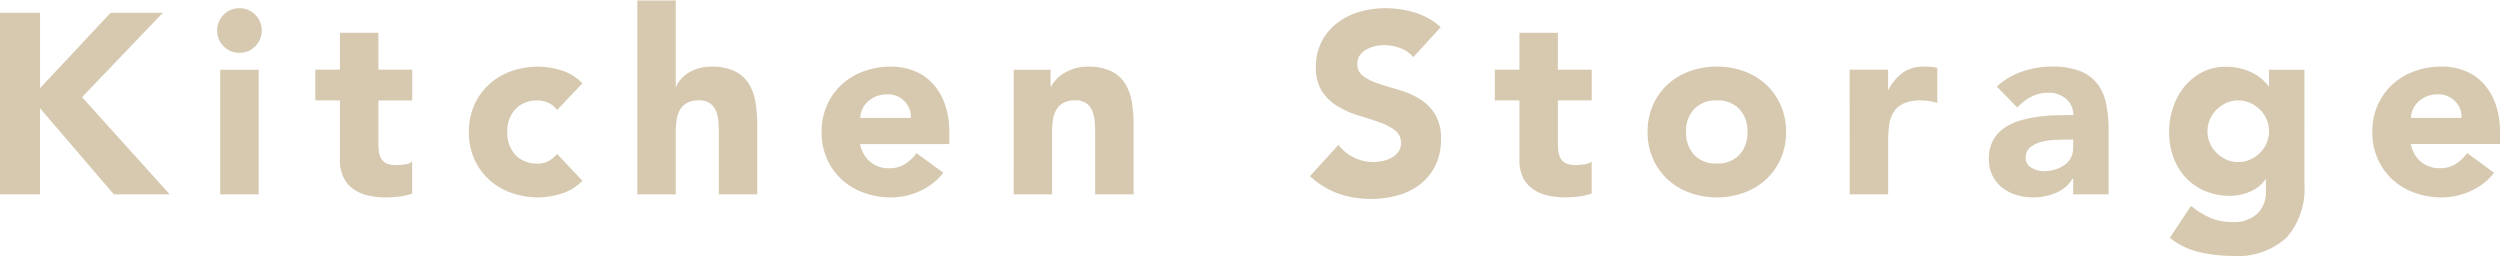 <svg xmlns="http://www.w3.org/2000/svg" width="156.032" height="16" viewBox="0 0 156.032 15.936">
  <path id="パス_2415" data-name="パス 2415" d="M1.248-11.328h2.5v4.7l4.4-4.7h3.264L6.368-6.064,11.84,0H8.352L3.744-5.376V0h-2.5ZM14.992-7.776h2.4V0h-2.4ZM14.8-10.224a1.341,1.341,0,0,1,.408-.984,1.341,1.341,0,0,1,.984-.408,1.341,1.341,0,0,1,.984.408,1.341,1.341,0,0,1,.408.984,1.341,1.341,0,0,1-.408.984,1.341,1.341,0,0,1-.984.408,1.341,1.341,0,0,1-.984-.408A1.341,1.341,0,0,1,14.8-10.224ZM26.976-5.856H24.864v2.592a4.878,4.878,0,0,0,.032.584,1.177,1.177,0,0,0,.144.456.728.728,0,0,0,.344.3,1.525,1.525,0,0,0,.616.1,4.149,4.149,0,0,0,.5-.04.854.854,0,0,0,.472-.184v2a3.631,3.631,0,0,1-.832.192A7.676,7.676,0,0,1,25.3.192a4.613,4.613,0,0,1-1.12-.128,2.554,2.554,0,0,1-.9-.408,1.911,1.911,0,0,1-.6-.728,2.489,2.489,0,0,1-.216-1.088v-3.7H20.928v-1.92h1.536v-2.3h2.4v2.3h2.112Zm9.04.592a1.345,1.345,0,0,0-.5-.424,1.458,1.458,0,0,0-.688-.168,1.835,1.835,0,0,0-1.416.544,2.012,2.012,0,0,0-.5,1.424,2.012,2.012,0,0,0,.5,1.424,1.835,1.835,0,0,0,1.416.544A1.294,1.294,0,0,0,35.52-2.1a2.1,2.1,0,0,0,.5-.416L37.6-.848a3.06,3.06,0,0,1-1.32.808,4.96,4.96,0,0,1-1.448.232A4.9,4.9,0,0,1,33.144-.1,4.063,4.063,0,0,1,31.768-.92a3.867,3.867,0,0,1-.92-1.288,4.074,4.074,0,0,1-.336-1.68,4.074,4.074,0,0,1,.336-1.68,3.867,3.867,0,0,1,.92-1.288,4.063,4.063,0,0,1,1.376-.824,4.9,4.9,0,0,1,1.688-.288,4.96,4.96,0,0,1,1.448.232,3.06,3.06,0,0,1,1.32.808ZM43.424-12.1V-6.72h.032a1.442,1.442,0,0,1,.272-.448,2.128,2.128,0,0,1,.464-.4,2.527,2.527,0,0,1,.64-.288,2.736,2.736,0,0,1,.8-.112,3.305,3.305,0,0,1,1.472.28,2.129,2.129,0,0,1,.872.776A3.139,3.139,0,0,1,48.4-5.744a8.87,8.87,0,0,1,.112,1.456V0h-2.4V-3.808q0-.336-.024-.7a2.2,2.2,0,0,0-.144-.664,1.146,1.146,0,0,0-.368-.5,1.143,1.143,0,0,0-.712-.192,1.482,1.482,0,0,0-.752.168,1.145,1.145,0,0,0-.44.448,1.831,1.831,0,0,0-.2.632,5.446,5.446,0,0,0-.048.736V0h-2.4V-12.1Zm16.7,10.752A3.83,3.83,0,0,1,58.672-.208a4.361,4.361,0,0,1-1.824.4A4.9,4.9,0,0,1,55.16-.1,4.063,4.063,0,0,1,53.784-.92a3.867,3.867,0,0,1-.92-1.288,4.074,4.074,0,0,1-.336-1.68,4.074,4.074,0,0,1,.336-1.68,3.867,3.867,0,0,1,.92-1.288A4.063,4.063,0,0,1,55.16-7.68a4.9,4.9,0,0,1,1.688-.288,3.84,3.84,0,0,1,1.512.288,3.148,3.148,0,0,1,1.152.824,3.753,3.753,0,0,1,.728,1.288,5.191,5.191,0,0,1,.256,1.68v.752H54.928a1.9,1.9,0,0,0,.624,1.1,1.765,1.765,0,0,0,1.184.408,1.8,1.8,0,0,0,1-.264,2.689,2.689,0,0,0,.712-.68ZM58.1-4.768a1.389,1.389,0,0,0-.4-1.04,1.422,1.422,0,0,0-1.072-.432,1.8,1.8,0,0,0-.7.128,1.764,1.764,0,0,0-.52.328,1.438,1.438,0,0,0-.336.464,1.528,1.528,0,0,0-.136.552Zm6.416-3.008h2.3V-6.72h.032a1.945,1.945,0,0,1,.32-.448,2.327,2.327,0,0,1,.5-.4,2.836,2.836,0,0,1,.656-.288,2.736,2.736,0,0,1,.8-.112,3.305,3.305,0,0,1,1.472.28,2.129,2.129,0,0,1,.872.776,3.139,3.139,0,0,1,.424,1.168A8.87,8.87,0,0,1,72-4.288V0H69.6V-3.808q0-.336-.024-.7a2.2,2.2,0,0,0-.144-.664,1.146,1.146,0,0,0-.368-.5,1.143,1.143,0,0,0-.712-.192,1.482,1.482,0,0,0-.752.168,1.145,1.145,0,0,0-.44.448,1.831,1.831,0,0,0-.2.632,5.447,5.447,0,0,0-.048.736V0h-2.4ZM89.456-8.56a1.778,1.778,0,0,0-.824-.568,2.953,2.953,0,0,0-.984-.184,2.578,2.578,0,0,0-.56.064,2.146,2.146,0,0,0-.544.2,1.186,1.186,0,0,0-.416.36.911.911,0,0,0-.16.544.9.9,0,0,0,.384.784,3.636,3.636,0,0,0,.968.464q.584.192,1.256.384a5.175,5.175,0,0,1,1.256.544,2.974,2.974,0,0,1,.968.944,2.877,2.877,0,0,1,.384,1.584,3.642,3.642,0,0,1-.352,1.648A3.344,3.344,0,0,1,89.88-.624a4.051,4.051,0,0,1-1.392.688,6.116,6.116,0,0,1-1.672.224,6.066,6.066,0,0,1-2.048-.336,5.132,5.132,0,0,1-1.76-1.088l1.776-1.952a2.593,2.593,0,0,0,.968.792,2.763,2.763,0,0,0,1.208.28,2.733,2.733,0,0,0,.616-.072,2.007,2.007,0,0,0,.56-.216,1.208,1.208,0,0,0,.4-.368.918.918,0,0,0,.152-.528.958.958,0,0,0-.392-.808,3.613,3.613,0,0,0-.984-.5q-.592-.208-1.28-.416a5.748,5.748,0,0,1-1.28-.56,3.085,3.085,0,0,1-.984-.928,2.655,2.655,0,0,1-.392-1.52,3.4,3.4,0,0,1,.36-1.6,3.471,3.471,0,0,1,.96-1.152,4.173,4.173,0,0,1,1.384-.7,5.665,5.665,0,0,1,1.616-.232,6.354,6.354,0,0,1,1.856.272,4.281,4.281,0,0,1,1.616.912Zm11.136,2.7H98.48v2.592a4.877,4.877,0,0,0,.032.584,1.177,1.177,0,0,0,.144.456.728.728,0,0,0,.344.3,1.525,1.525,0,0,0,.616.1,4.149,4.149,0,0,0,.5-.04.854.854,0,0,0,.472-.184v2a3.631,3.631,0,0,1-.832.192,7.676,7.676,0,0,1-.848.048,4.613,4.613,0,0,1-1.12-.128,2.555,2.555,0,0,1-.9-.408,1.911,1.911,0,0,1-.6-.728A2.489,2.489,0,0,1,96.08-2.16v-3.7H94.544v-1.92H96.08v-2.3h2.4v2.3h2.112Zm3.488,1.968a4.074,4.074,0,0,1,.336-1.68,3.867,3.867,0,0,1,.92-1.288,4.063,4.063,0,0,1,1.376-.824,4.9,4.9,0,0,1,1.688-.288,4.9,4.9,0,0,1,1.688.288,4.063,4.063,0,0,1,1.376.824,3.867,3.867,0,0,1,.92,1.288,4.074,4.074,0,0,1,.336,1.68,4.074,4.074,0,0,1-.336,1.68,3.867,3.867,0,0,1-.92,1.288,4.063,4.063,0,0,1-1.376.824A4.9,4.9,0,0,1,108.4.192,4.9,4.9,0,0,1,106.712-.1a4.063,4.063,0,0,1-1.376-.824,3.867,3.867,0,0,1-.92-1.288A4.074,4.074,0,0,1,104.08-3.888Zm2.4,0a2.012,2.012,0,0,0,.5,1.424,1.835,1.835,0,0,0,1.416.544,1.835,1.835,0,0,0,1.416-.544,2.012,2.012,0,0,0,.5-1.424,2.012,2.012,0,0,0-.5-1.424,1.835,1.835,0,0,0-1.416-.544,1.835,1.835,0,0,0-1.416.544A2.012,2.012,0,0,0,106.48-3.888Zm10.208-3.888h2.4v1.248h.032a2.95,2.95,0,0,1,.912-1.08,2.305,2.305,0,0,1,1.328-.36q.208,0,.416.016a2.06,2.06,0,0,1,.384.064V-5.7a3.625,3.625,0,0,0-.5-.12,3.264,3.264,0,0,0-.52-.04,2.55,2.55,0,0,0-1.088.192,1.445,1.445,0,0,0-.616.536,2.037,2.037,0,0,0-.28.824,8.024,8.024,0,0,0-.064,1.056V0h-2.4Zm13.952,6.8h-.032a2.257,2.257,0,0,1-1.064.9,3.658,3.658,0,0,1-1.4.272A3.61,3.61,0,0,1,127.1.04a2.645,2.645,0,0,1-.888-.456,2.2,2.2,0,0,1-.608-.752,2.3,2.3,0,0,1-.224-1.04,2.384,2.384,0,0,1,.248-1.136,2.219,2.219,0,0,1,.672-.768,3.337,3.337,0,0,1,.968-.472,7.066,7.066,0,0,1,1.128-.248,10.774,10.774,0,0,1,1.168-.1q.584-.016,1.08-.016a1.248,1.248,0,0,0-.456-1.016,1.645,1.645,0,0,0-1.08-.376,2.349,2.349,0,0,0-1.08.248,2.95,2.95,0,0,0-.872.68l-1.28-1.312a4.4,4.4,0,0,1,1.568-.936,5.6,5.6,0,0,1,1.856-.312,4.852,4.852,0,0,1,1.736.264,2.524,2.524,0,0,1,1.088.776,2.99,2.99,0,0,1,.568,1.256,8.242,8.242,0,0,1,.16,1.72V0H130.64Zm-.592-2.432q-.272,0-.68.024a3.446,3.446,0,0,0-.784.136,1.745,1.745,0,0,0-.64.336.774.774,0,0,0-.264.624.687.687,0,0,0,.368.64,1.539,1.539,0,0,0,.768.208,2.408,2.408,0,0,0,.68-.1,2.028,2.028,0,0,0,.584-.272,1.315,1.315,0,0,0,.408-.448,1.291,1.291,0,0,0,.152-.64v-.512ZM145.072-.656A4.623,4.623,0,0,1,143.96,2.7a4.524,4.524,0,0,1-3.384,1.144,9.1,9.1,0,0,1-2.048-.232,4.634,4.634,0,0,1-1.856-.9L138,.72a5.022,5.022,0,0,0,1.176.736,3.31,3.31,0,0,0,1.352.272,2.175,2.175,0,0,0,1.624-.536,1.884,1.884,0,0,0,.52-1.368V-.928h-.032a2.262,2.262,0,0,1-1.032.792,3.3,3.3,0,0,1-1.16.232,4.008,4.008,0,0,1-1.568-.3,3.5,3.5,0,0,1-1.208-.832A3.71,3.71,0,0,1,136.9-2.3a4.629,4.629,0,0,1-.272-1.616,4.68,4.68,0,0,1,.248-1.5,4.109,4.109,0,0,1,.7-1.3,3.532,3.532,0,0,1,1.112-.9,3.156,3.156,0,0,1,1.488-.344,3.662,3.662,0,0,1,.936.112,3.635,3.635,0,0,1,.76.288,2.794,2.794,0,0,1,.576.392,2.487,2.487,0,0,1,.384.424h.032V-7.776h2.208Zm-6.048-3.28a1.866,1.866,0,0,0,.144.728,1.877,1.877,0,0,0,.408.608,2.113,2.113,0,0,0,.608.424,1.78,1.78,0,0,0,.76.16,1.8,1.8,0,0,0,.752-.16,2.08,2.08,0,0,0,.616-.424,1.877,1.877,0,0,0,.408-.608,1.866,1.866,0,0,0,.144-.728,1.866,1.866,0,0,0-.144-.728,1.877,1.877,0,0,0-.408-.608A2.08,2.08,0,0,0,141.7-5.7a1.8,1.8,0,0,0-.752-.16,1.78,1.78,0,0,0-.76.16,2.113,2.113,0,0,0-.608.424,1.877,1.877,0,0,0-.408.608A1.866,1.866,0,0,0,139.024-3.936Zm17.888,2.592a3.829,3.829,0,0,1-1.456,1.136,4.361,4.361,0,0,1-1.824.4A4.9,4.9,0,0,1,151.944-.1a4.063,4.063,0,0,1-1.376-.824,3.867,3.867,0,0,1-.92-1.288,4.074,4.074,0,0,1-.336-1.68,4.074,4.074,0,0,1,.336-1.68,3.867,3.867,0,0,1,.92-1.288,4.063,4.063,0,0,1,1.376-.824,4.9,4.9,0,0,1,1.688-.288,3.84,3.84,0,0,1,1.512.288,3.148,3.148,0,0,1,1.152.824,3.753,3.753,0,0,1,.728,1.288,5.191,5.191,0,0,1,.256,1.68v.752h-5.568a1.9,1.9,0,0,0,.624,1.1,1.765,1.765,0,0,0,1.184.408,1.8,1.8,0,0,0,1-.264,2.689,2.689,0,0,0,.712-.68ZM154.88-4.768a1.389,1.389,0,0,0-.4-1.04,1.422,1.422,0,0,0-1.072-.432,1.8,1.8,0,0,0-.7.128,1.764,1.764,0,0,0-.52.328,1.438,1.438,0,0,0-.336.464,1.528,1.528,0,0,0-.136.552Z" transform="translate(-1.248 12.096)" fill="#d6c9b0"/>
</svg>
